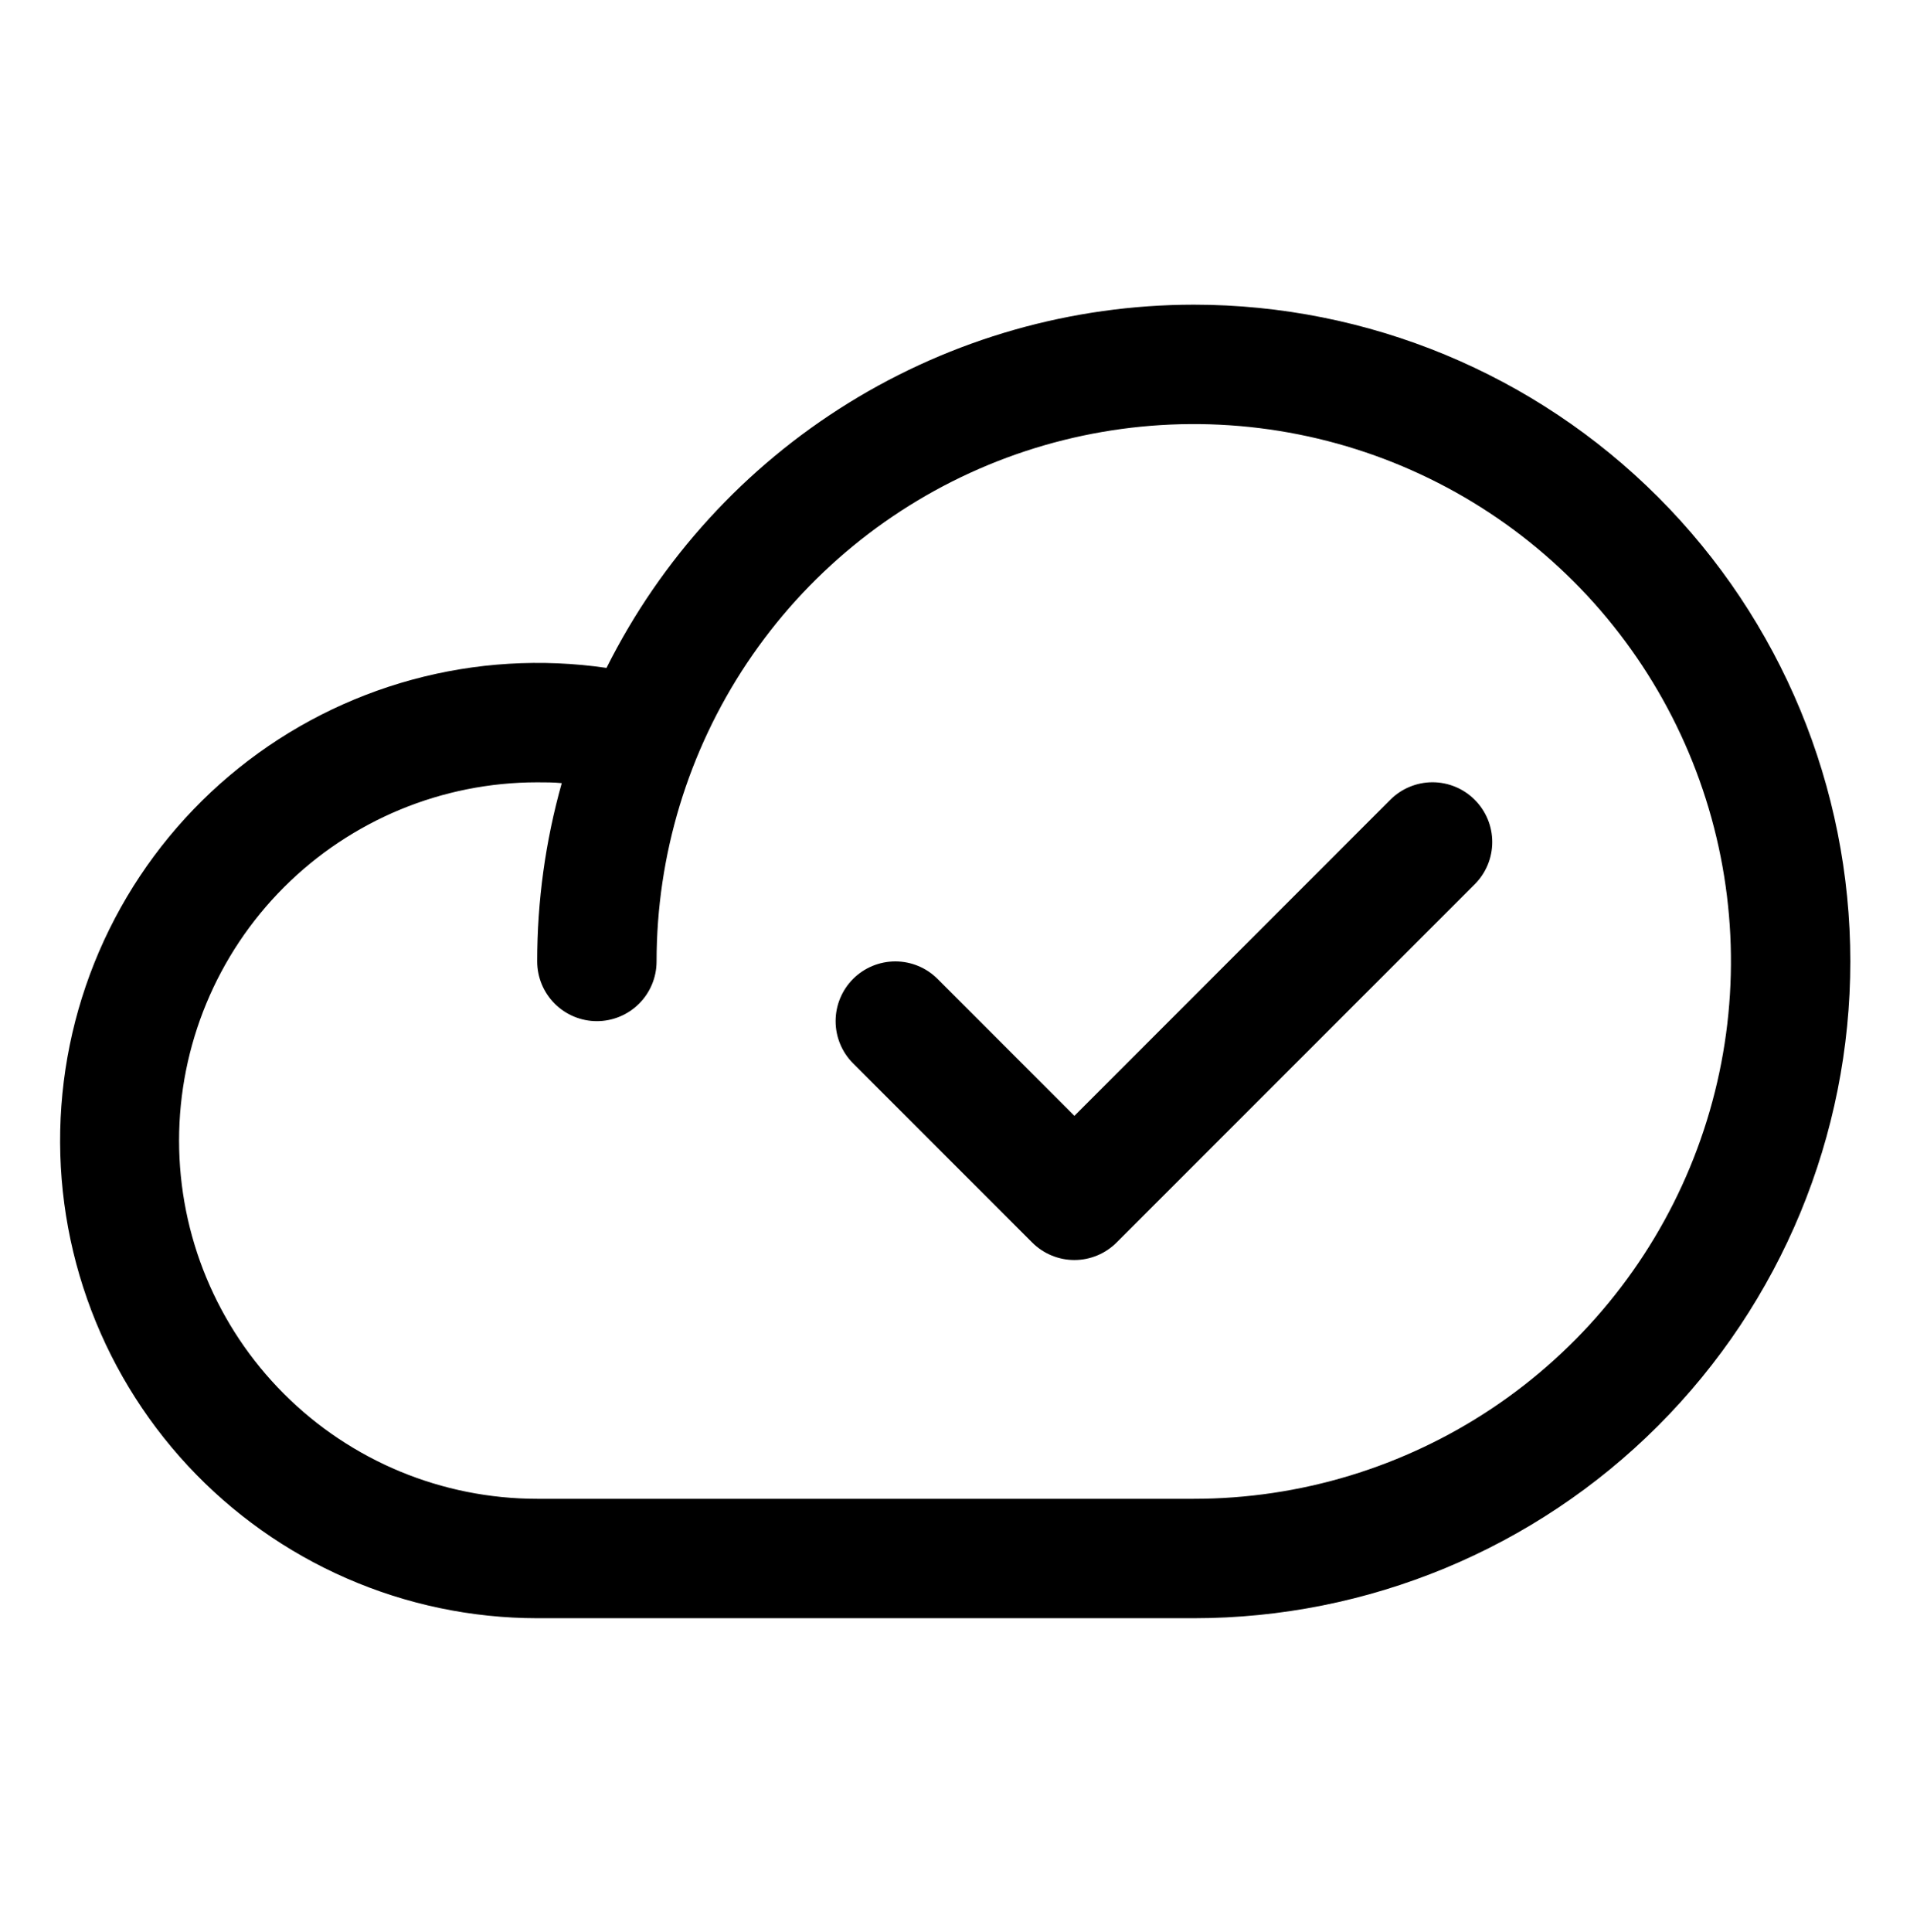 <?xml version="1.0" encoding="UTF-8"?>
<svg xmlns="http://www.w3.org/2000/svg" width="90" height="91" viewBox="0 0 90 91" fill="none">
  <path d="M56.251 14.352C50.505 14.356 44.874 15.959 39.987 18.98C35.1 22.002 31.15 26.324 28.579 31.462C25.52 31.016 22.403 31.205 19.42 32.017C16.438 32.829 13.655 34.247 11.244 36.183C8.834 38.118 6.848 40.529 5.411 43.266C3.974 46.003 3.117 49.006 2.892 52.089C2.667 55.172 3.079 58.268 4.104 61.185C5.129 64.101 6.743 66.775 8.847 69.04C10.951 71.305 13.499 73.112 16.332 74.348C19.165 75.585 22.222 76.224 25.313 76.227H56.251C64.456 76.227 72.325 72.967 78.127 67.165C83.929 61.363 87.188 53.494 87.188 45.289C87.188 37.084 83.929 29.215 78.127 23.413C72.325 17.611 64.456 14.352 56.251 14.352ZM56.251 70.602H25.313C20.838 70.602 16.545 68.824 13.381 65.659C10.216 62.494 8.438 58.202 8.438 53.727C8.438 49.251 10.216 44.959 13.381 41.794C16.545 38.63 20.838 36.852 25.313 36.852C25.7 36.852 26.087 36.852 26.47 36.89C25.701 39.623 25.311 42.45 25.313 45.289C25.313 46.035 25.61 46.75 26.137 47.278C26.664 47.805 27.38 48.102 28.126 48.102C28.872 48.102 29.587 47.805 30.114 47.278C30.642 46.75 30.938 46.035 30.938 45.289C30.938 40.283 32.423 35.389 35.204 31.226C37.985 27.064 41.939 23.819 46.564 21.903C51.189 19.988 56.279 19.486 61.189 20.463C66.099 21.44 70.609 23.85 74.149 27.39C77.689 30.93 80.1 35.441 81.077 40.351C82.053 45.261 81.552 50.35 79.636 54.976C77.721 59.601 74.476 63.554 70.314 66.336C66.151 69.117 61.257 70.602 56.251 70.602ZM69.49 37.674C69.752 37.935 69.959 38.246 70.101 38.587C70.243 38.928 70.315 39.294 70.315 39.664C70.315 40.034 70.243 40.4 70.101 40.741C69.959 41.083 69.752 41.393 69.49 41.654L52.615 58.529C52.354 58.79 52.044 58.998 51.703 59.139C51.361 59.281 50.995 59.354 50.626 59.354C50.256 59.354 49.89 59.281 49.549 59.139C49.207 58.998 48.897 58.79 48.636 58.529L40.198 50.091C39.671 49.564 39.374 48.848 39.374 48.102C39.374 47.355 39.671 46.639 40.198 46.112C40.726 45.584 41.442 45.288 42.188 45.288C42.934 45.288 43.65 45.584 44.178 46.112L50.626 52.563L65.511 37.674C65.772 37.413 66.082 37.205 66.424 37.064C66.765 36.922 67.131 36.849 67.501 36.849C67.87 36.849 68.236 36.922 68.578 37.064C68.919 37.205 69.229 37.413 69.49 37.674Z" fill="black"></path>
</svg>
